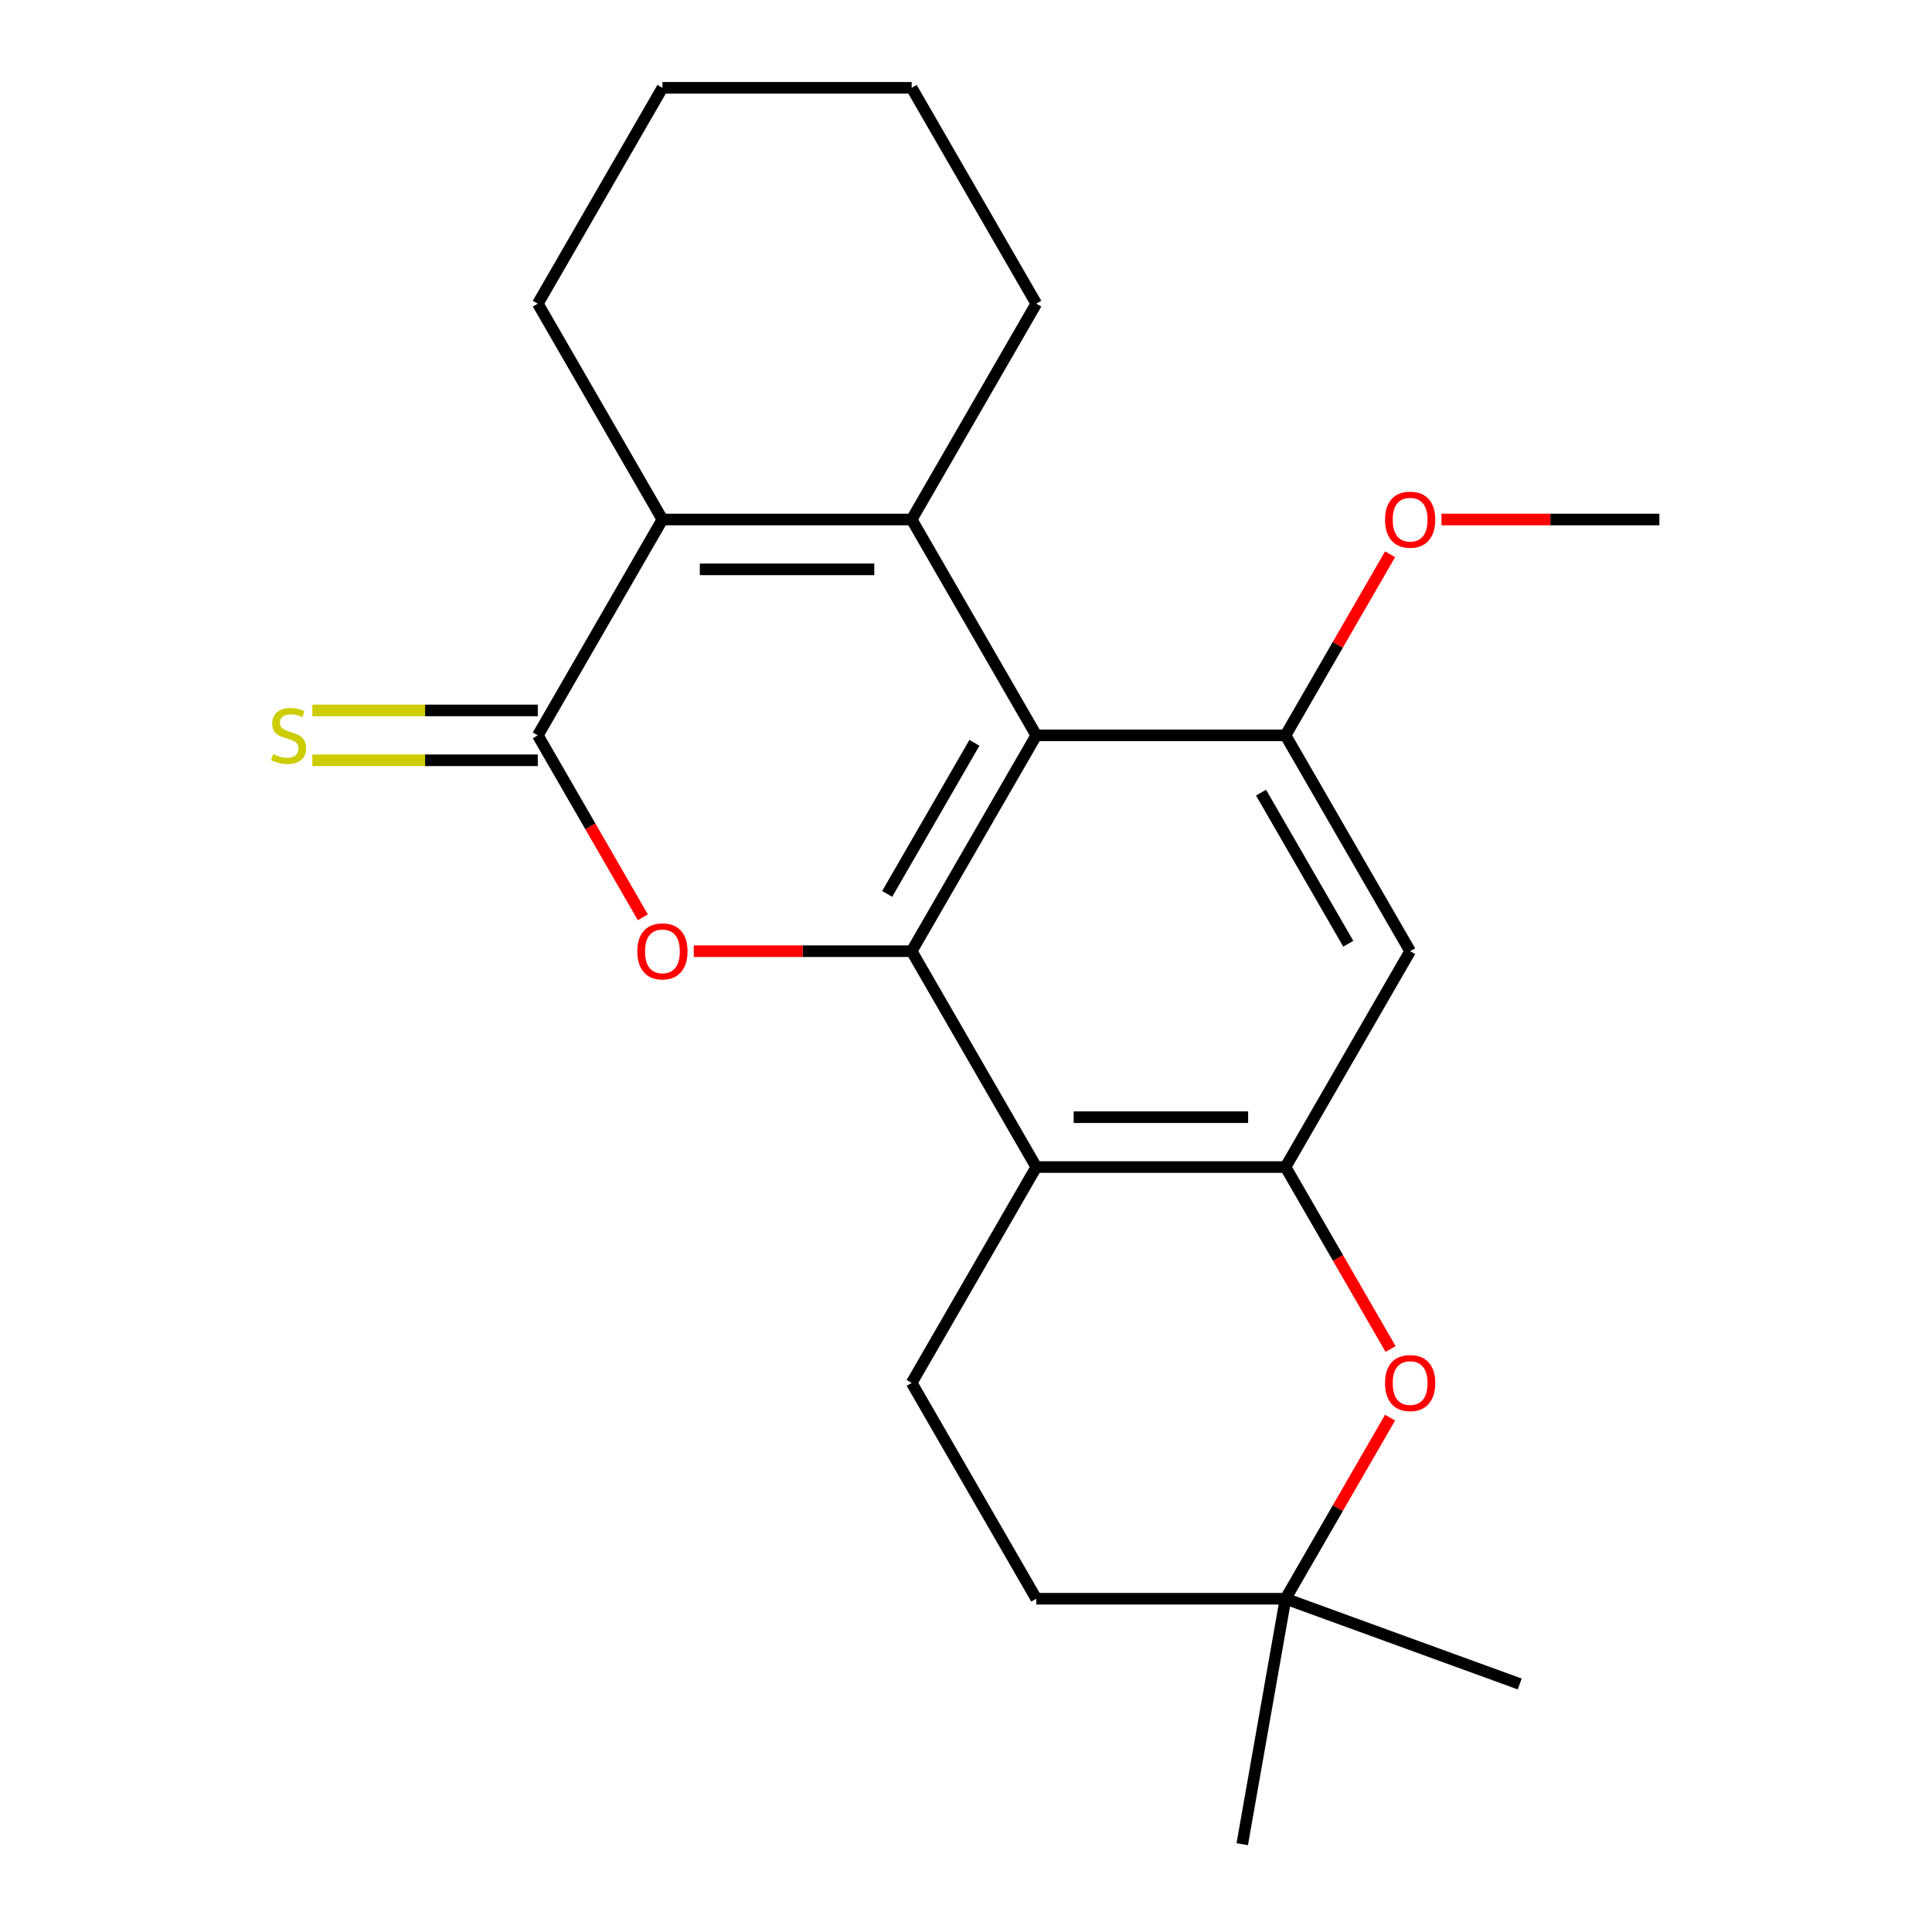 <?xml version='1.0' encoding='iso-8859-1'?>
<svg version='1.1' baseProfile='full'
              xmlns='http://www.w3.org/2000/svg'
                      xmlns:rdkit='http://www.rdkit.org/xml'
                      xmlns:xlink='http://www.w3.org/1999/xlink'
                  xml:space='preserve'
width='1000px' height='1000px' viewBox='0 0 1000 1000'>
<!-- END OF HEADER -->
<rect style='opacity:1.0;fill:#FFFFFF;stroke:none' width='1000' height='1000' x='0' y='0'> </rect>
<path class='bond-0' d='M 536.378,380.617 L 471.876,492.338' style='fill:none;fill-rule:evenodd;stroke:#000000;stroke-width:6px;stroke-linecap:butt;stroke-linejoin:miter;stroke-opacity:1' />
<path class='bond-0' d='M 504.359,384.475 L 459.207,462.68' style='fill:none;fill-rule:evenodd;stroke:#000000;stroke-width:6px;stroke-linecap:butt;stroke-linejoin:miter;stroke-opacity:1' />
<path class='bond-1' d='M 536.378,380.617 L 471.876,268.896' style='fill:none;fill-rule:evenodd;stroke:#000000;stroke-width:6px;stroke-linecap:butt;stroke-linejoin:miter;stroke-opacity:1' />
<path class='bond-7' d='M 536.378,380.617 L 665.383,380.617' style='fill:none;fill-rule:evenodd;stroke:#000000;stroke-width:6px;stroke-linecap:butt;stroke-linejoin:miter;stroke-opacity:1' />
<path class='bond-2' d='M 471.876,492.338 L 415.487,492.338' style='fill:none;fill-rule:evenodd;stroke:#000000;stroke-width:6px;stroke-linecap:butt;stroke-linejoin:miter;stroke-opacity:1' />
<path class='bond-2' d='M 415.487,492.338 L 359.097,492.338' style='fill:none;fill-rule:evenodd;stroke:#FF0000;stroke-width:6px;stroke-linecap:butt;stroke-linejoin:miter;stroke-opacity:1' />
<path class='bond-5' d='M 471.876,492.338 L 536.378,604.059' style='fill:none;fill-rule:evenodd;stroke:#000000;stroke-width:6px;stroke-linecap:butt;stroke-linejoin:miter;stroke-opacity:1' />
<path class='bond-4' d='M 471.876,268.896 L 342.872,268.896' style='fill:none;fill-rule:evenodd;stroke:#000000;stroke-width:6px;stroke-linecap:butt;stroke-linejoin:miter;stroke-opacity:1' />
<path class='bond-4' d='M 452.526,294.697 L 362.223,294.697' style='fill:none;fill-rule:evenodd;stroke:#000000;stroke-width:6px;stroke-linecap:butt;stroke-linejoin:miter;stroke-opacity:1' />
<path class='bond-15' d='M 471.876,268.896 L 536.378,157.175' style='fill:none;fill-rule:evenodd;stroke:#000000;stroke-width:6px;stroke-linecap:butt;stroke-linejoin:miter;stroke-opacity:1' />
<path class='bond-23' d='M 332.742,474.793 L 305.556,427.705' style='fill:none;fill-rule:evenodd;stroke:#FF0000;stroke-width:6px;stroke-linecap:butt;stroke-linejoin:miter;stroke-opacity:1' />
<path class='bond-23' d='M 305.556,427.705 L 278.37,380.617' style='fill:none;fill-rule:evenodd;stroke:#000000;stroke-width:6px;stroke-linecap:butt;stroke-linejoin:miter;stroke-opacity:1' />
<path class='bond-3' d='M 278.37,380.617 L 342.872,268.896' style='fill:none;fill-rule:evenodd;stroke:#000000;stroke-width:6px;stroke-linecap:butt;stroke-linejoin:miter;stroke-opacity:1' />
<path class='bond-11' d='M 278.37,367.717 L 220.02,367.717' style='fill:none;fill-rule:evenodd;stroke:#000000;stroke-width:6px;stroke-linecap:butt;stroke-linejoin:miter;stroke-opacity:1' />
<path class='bond-11' d='M 220.02,367.717 L 161.671,367.717' style='fill:none;fill-rule:evenodd;stroke:#CCCC00;stroke-width:6px;stroke-linecap:butt;stroke-linejoin:miter;stroke-opacity:1' />
<path class='bond-11' d='M 278.37,393.518 L 220.02,393.518' style='fill:none;fill-rule:evenodd;stroke:#000000;stroke-width:6px;stroke-linecap:butt;stroke-linejoin:miter;stroke-opacity:1' />
<path class='bond-11' d='M 220.02,393.518 L 161.671,393.518' style='fill:none;fill-rule:evenodd;stroke:#CCCC00;stroke-width:6px;stroke-linecap:butt;stroke-linejoin:miter;stroke-opacity:1' />
<path class='bond-16' d='M 342.872,268.896 L 278.37,157.175' style='fill:none;fill-rule:evenodd;stroke:#000000;stroke-width:6px;stroke-linecap:butt;stroke-linejoin:miter;stroke-opacity:1' />
<path class='bond-10' d='M 536.378,604.059 L 471.876,715.78' style='fill:none;fill-rule:evenodd;stroke:#000000;stroke-width:6px;stroke-linecap:butt;stroke-linejoin:miter;stroke-opacity:1' />
<path class='bond-22' d='M 536.378,604.059 L 665.383,604.059' style='fill:none;fill-rule:evenodd;stroke:#000000;stroke-width:6px;stroke-linecap:butt;stroke-linejoin:miter;stroke-opacity:1' />
<path class='bond-22' d='M 555.729,578.258 L 646.032,578.258' style='fill:none;fill-rule:evenodd;stroke:#000000;stroke-width:6px;stroke-linecap:butt;stroke-linejoin:miter;stroke-opacity:1' />
<path class='bond-6' d='M 665.383,604.059 L 729.885,492.338' style='fill:none;fill-rule:evenodd;stroke:#000000;stroke-width:6px;stroke-linecap:butt;stroke-linejoin:miter;stroke-opacity:1' />
<path class='bond-8' d='M 665.383,604.059 L 692.569,651.147' style='fill:none;fill-rule:evenodd;stroke:#000000;stroke-width:6px;stroke-linecap:butt;stroke-linejoin:miter;stroke-opacity:1' />
<path class='bond-8' d='M 692.569,651.147 L 719.755,698.235' style='fill:none;fill-rule:evenodd;stroke:#FF0000;stroke-width:6px;stroke-linecap:butt;stroke-linejoin:miter;stroke-opacity:1' />
<path class='bond-9' d='M 665.383,380.617 L 729.885,492.338' style='fill:none;fill-rule:evenodd;stroke:#000000;stroke-width:6px;stroke-linecap:butt;stroke-linejoin:miter;stroke-opacity:1' />
<path class='bond-9' d='M 652.714,410.276 L 697.865,488.481' style='fill:none;fill-rule:evenodd;stroke:#000000;stroke-width:6px;stroke-linecap:butt;stroke-linejoin:miter;stroke-opacity:1' />
<path class='bond-14' d='M 665.383,380.617 L 692.442,333.749' style='fill:none;fill-rule:evenodd;stroke:#000000;stroke-width:6px;stroke-linecap:butt;stroke-linejoin:miter;stroke-opacity:1' />
<path class='bond-14' d='M 692.442,333.749 L 719.501,286.882' style='fill:none;fill-rule:evenodd;stroke:#FF0000;stroke-width:6px;stroke-linecap:butt;stroke-linejoin:miter;stroke-opacity:1' />
<path class='bond-12' d='M 719.501,733.765 L 692.442,780.633' style='fill:none;fill-rule:evenodd;stroke:#FF0000;stroke-width:6px;stroke-linecap:butt;stroke-linejoin:miter;stroke-opacity:1' />
<path class='bond-12' d='M 692.442,780.633 L 665.383,827.501' style='fill:none;fill-rule:evenodd;stroke:#000000;stroke-width:6px;stroke-linecap:butt;stroke-linejoin:miter;stroke-opacity:1' />
<path class='bond-13' d='M 471.876,715.78 L 536.378,827.501' style='fill:none;fill-rule:evenodd;stroke:#000000;stroke-width:6px;stroke-linecap:butt;stroke-linejoin:miter;stroke-opacity:1' />
<path class='bond-17' d='M 665.383,827.501 L 642.981,954.545' style='fill:none;fill-rule:evenodd;stroke:#000000;stroke-width:6px;stroke-linecap:butt;stroke-linejoin:miter;stroke-opacity:1' />
<path class='bond-18' d='M 665.383,827.501 L 786.607,871.623' style='fill:none;fill-rule:evenodd;stroke:#000000;stroke-width:6px;stroke-linecap:butt;stroke-linejoin:miter;stroke-opacity:1' />
<path class='bond-25' d='M 665.383,827.501 L 536.378,827.501' style='fill:none;fill-rule:evenodd;stroke:#000000;stroke-width:6px;stroke-linecap:butt;stroke-linejoin:miter;stroke-opacity:1' />
<path class='bond-19' d='M 746.11,268.896 L 802.499,268.896' style='fill:none;fill-rule:evenodd;stroke:#FF0000;stroke-width:6px;stroke-linecap:butt;stroke-linejoin:miter;stroke-opacity:1' />
<path class='bond-19' d='M 802.499,268.896 L 858.889,268.896' style='fill:none;fill-rule:evenodd;stroke:#000000;stroke-width:6px;stroke-linecap:butt;stroke-linejoin:miter;stroke-opacity:1' />
<path class='bond-20' d='M 536.378,157.175 L 471.876,45.455' style='fill:none;fill-rule:evenodd;stroke:#000000;stroke-width:6px;stroke-linecap:butt;stroke-linejoin:miter;stroke-opacity:1' />
<path class='bond-24' d='M 278.37,157.175 L 342.872,45.455' style='fill:none;fill-rule:evenodd;stroke:#000000;stroke-width:6px;stroke-linecap:butt;stroke-linejoin:miter;stroke-opacity:1' />
<path class='bond-21' d='M 471.876,45.455 L 342.872,45.455' style='fill:none;fill-rule:evenodd;stroke:#000000;stroke-width:6px;stroke-linecap:butt;stroke-linejoin:miter;stroke-opacity:1' />
<path  class='atom-3' d='M 329.872 492.418
Q 329.872 485.618, 333.232 481.818
Q 336.592 478.018, 342.872 478.018
Q 349.152 478.018, 352.512 481.818
Q 355.872 485.618, 355.872 492.418
Q 355.872 499.298, 352.472 503.218
Q 349.072 507.098, 342.872 507.098
Q 336.632 507.098, 333.232 503.218
Q 329.872 499.338, 329.872 492.418
M 342.872 503.898
Q 347.192 503.898, 349.512 501.018
Q 351.872 498.098, 351.872 492.418
Q 351.872 486.858, 349.512 484.058
Q 347.192 481.218, 342.872 481.218
Q 338.552 481.218, 336.192 484.018
Q 333.872 486.818, 333.872 492.418
Q 333.872 498.138, 336.192 501.018
Q 338.552 503.898, 342.872 503.898
' fill='#FF0000'/>
<path  class='atom-9' d='M 716.885 715.86
Q 716.885 709.06, 720.245 705.26
Q 723.605 701.46, 729.885 701.46
Q 736.165 701.46, 739.525 705.26
Q 742.885 709.06, 742.885 715.86
Q 742.885 722.74, 739.485 726.66
Q 736.085 730.54, 729.885 730.54
Q 723.645 730.54, 720.245 726.66
Q 716.885 722.78, 716.885 715.86
M 729.885 727.34
Q 734.205 727.34, 736.525 724.46
Q 738.885 721.54, 738.885 715.86
Q 738.885 710.3, 736.525 707.5
Q 734.205 704.66, 729.885 704.66
Q 725.565 704.66, 723.205 707.46
Q 720.885 710.26, 720.885 715.86
Q 720.885 721.58, 723.205 724.46
Q 725.565 727.34, 729.885 727.34
' fill='#FF0000'/>
<path  class='atom-12' d='M 141.366 390.337
Q 141.686 390.457, 143.006 391.017
Q 144.326 391.577, 145.766 391.937
Q 147.246 392.257, 148.686 392.257
Q 151.366 392.257, 152.926 390.977
Q 154.486 389.657, 154.486 387.377
Q 154.486 385.817, 153.686 384.857
Q 152.926 383.897, 151.726 383.377
Q 150.526 382.857, 148.526 382.257
Q 146.006 381.497, 144.486 380.777
Q 143.006 380.057, 141.926 378.537
Q 140.886 377.017, 140.886 374.457
Q 140.886 370.897, 143.286 368.697
Q 145.726 366.497, 150.526 366.497
Q 153.806 366.497, 157.526 368.057
L 156.606 371.137
Q 153.206 369.737, 150.646 369.737
Q 147.886 369.737, 146.366 370.897
Q 144.846 372.017, 144.886 373.977
Q 144.886 375.497, 145.646 376.417
Q 146.446 377.337, 147.566 377.857
Q 148.726 378.377, 150.646 378.977
Q 153.206 379.777, 154.726 380.577
Q 156.246 381.377, 157.326 383.017
Q 158.446 384.617, 158.446 387.377
Q 158.446 391.297, 155.806 393.417
Q 153.206 395.497, 148.846 395.497
Q 146.326 395.497, 144.406 394.937
Q 142.526 394.417, 140.286 393.497
L 141.366 390.337
' fill='#CCCC00'/>
<path  class='atom-15' d='M 716.885 268.976
Q 716.885 262.176, 720.245 258.376
Q 723.605 254.576, 729.885 254.576
Q 736.165 254.576, 739.525 258.376
Q 742.885 262.176, 742.885 268.976
Q 742.885 275.856, 739.485 279.776
Q 736.085 283.656, 729.885 283.656
Q 723.645 283.656, 720.245 279.776
Q 716.885 275.896, 716.885 268.976
M 729.885 280.456
Q 734.205 280.456, 736.525 277.576
Q 738.885 274.656, 738.885 268.976
Q 738.885 263.416, 736.525 260.616
Q 734.205 257.776, 729.885 257.776
Q 725.565 257.776, 723.205 260.576
Q 720.885 263.376, 720.885 268.976
Q 720.885 274.696, 723.205 277.576
Q 725.565 280.456, 729.885 280.456
' fill='#FF0000'/>
</svg>
